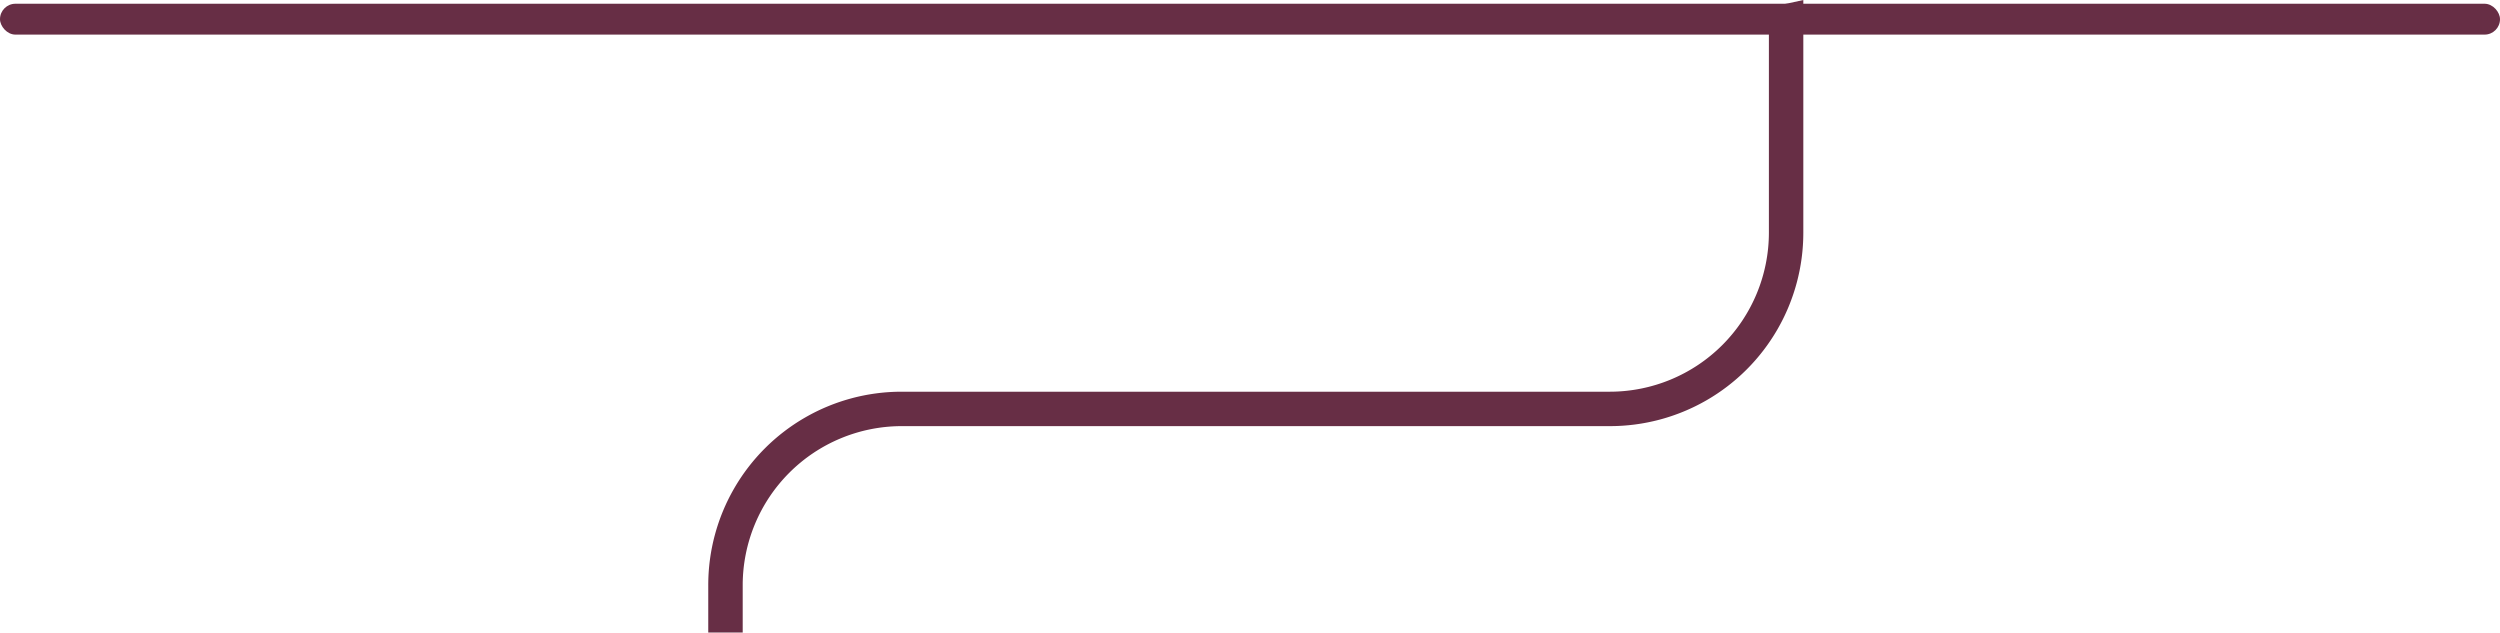 <svg xmlns="http://www.w3.org/2000/svg" width="324" height="81.98" viewBox="0 0 324 81.98">
  <g id="Groupe_2421" data-name="Groupe 2421" transform="translate(-18 -1723.515)">
    <rect id="Rectangle_3798" data-name="Rectangle 3798" width="324" height="4" rx="2" transform="translate(18 1724)" fill="#672e45"/>
    <path id="Tracé_1382" data-name="Tracé 1382" d="M632.064,403.28h91.795a22.628,22.628,0,0,0,22.6-22.6V353.1l.461-.1v27.677a23.064,23.064,0,0,1-23.064,23.064H632.064a22.628,22.628,0,0,0-22.6,22.6V430.5H609v-4.151A23.064,23.064,0,0,1,632.064,403.28Z" transform="translate(-497.21 1373)" fill="#672e45" stroke="#672e45" stroke-width="4"/>
  </g>
</svg>
